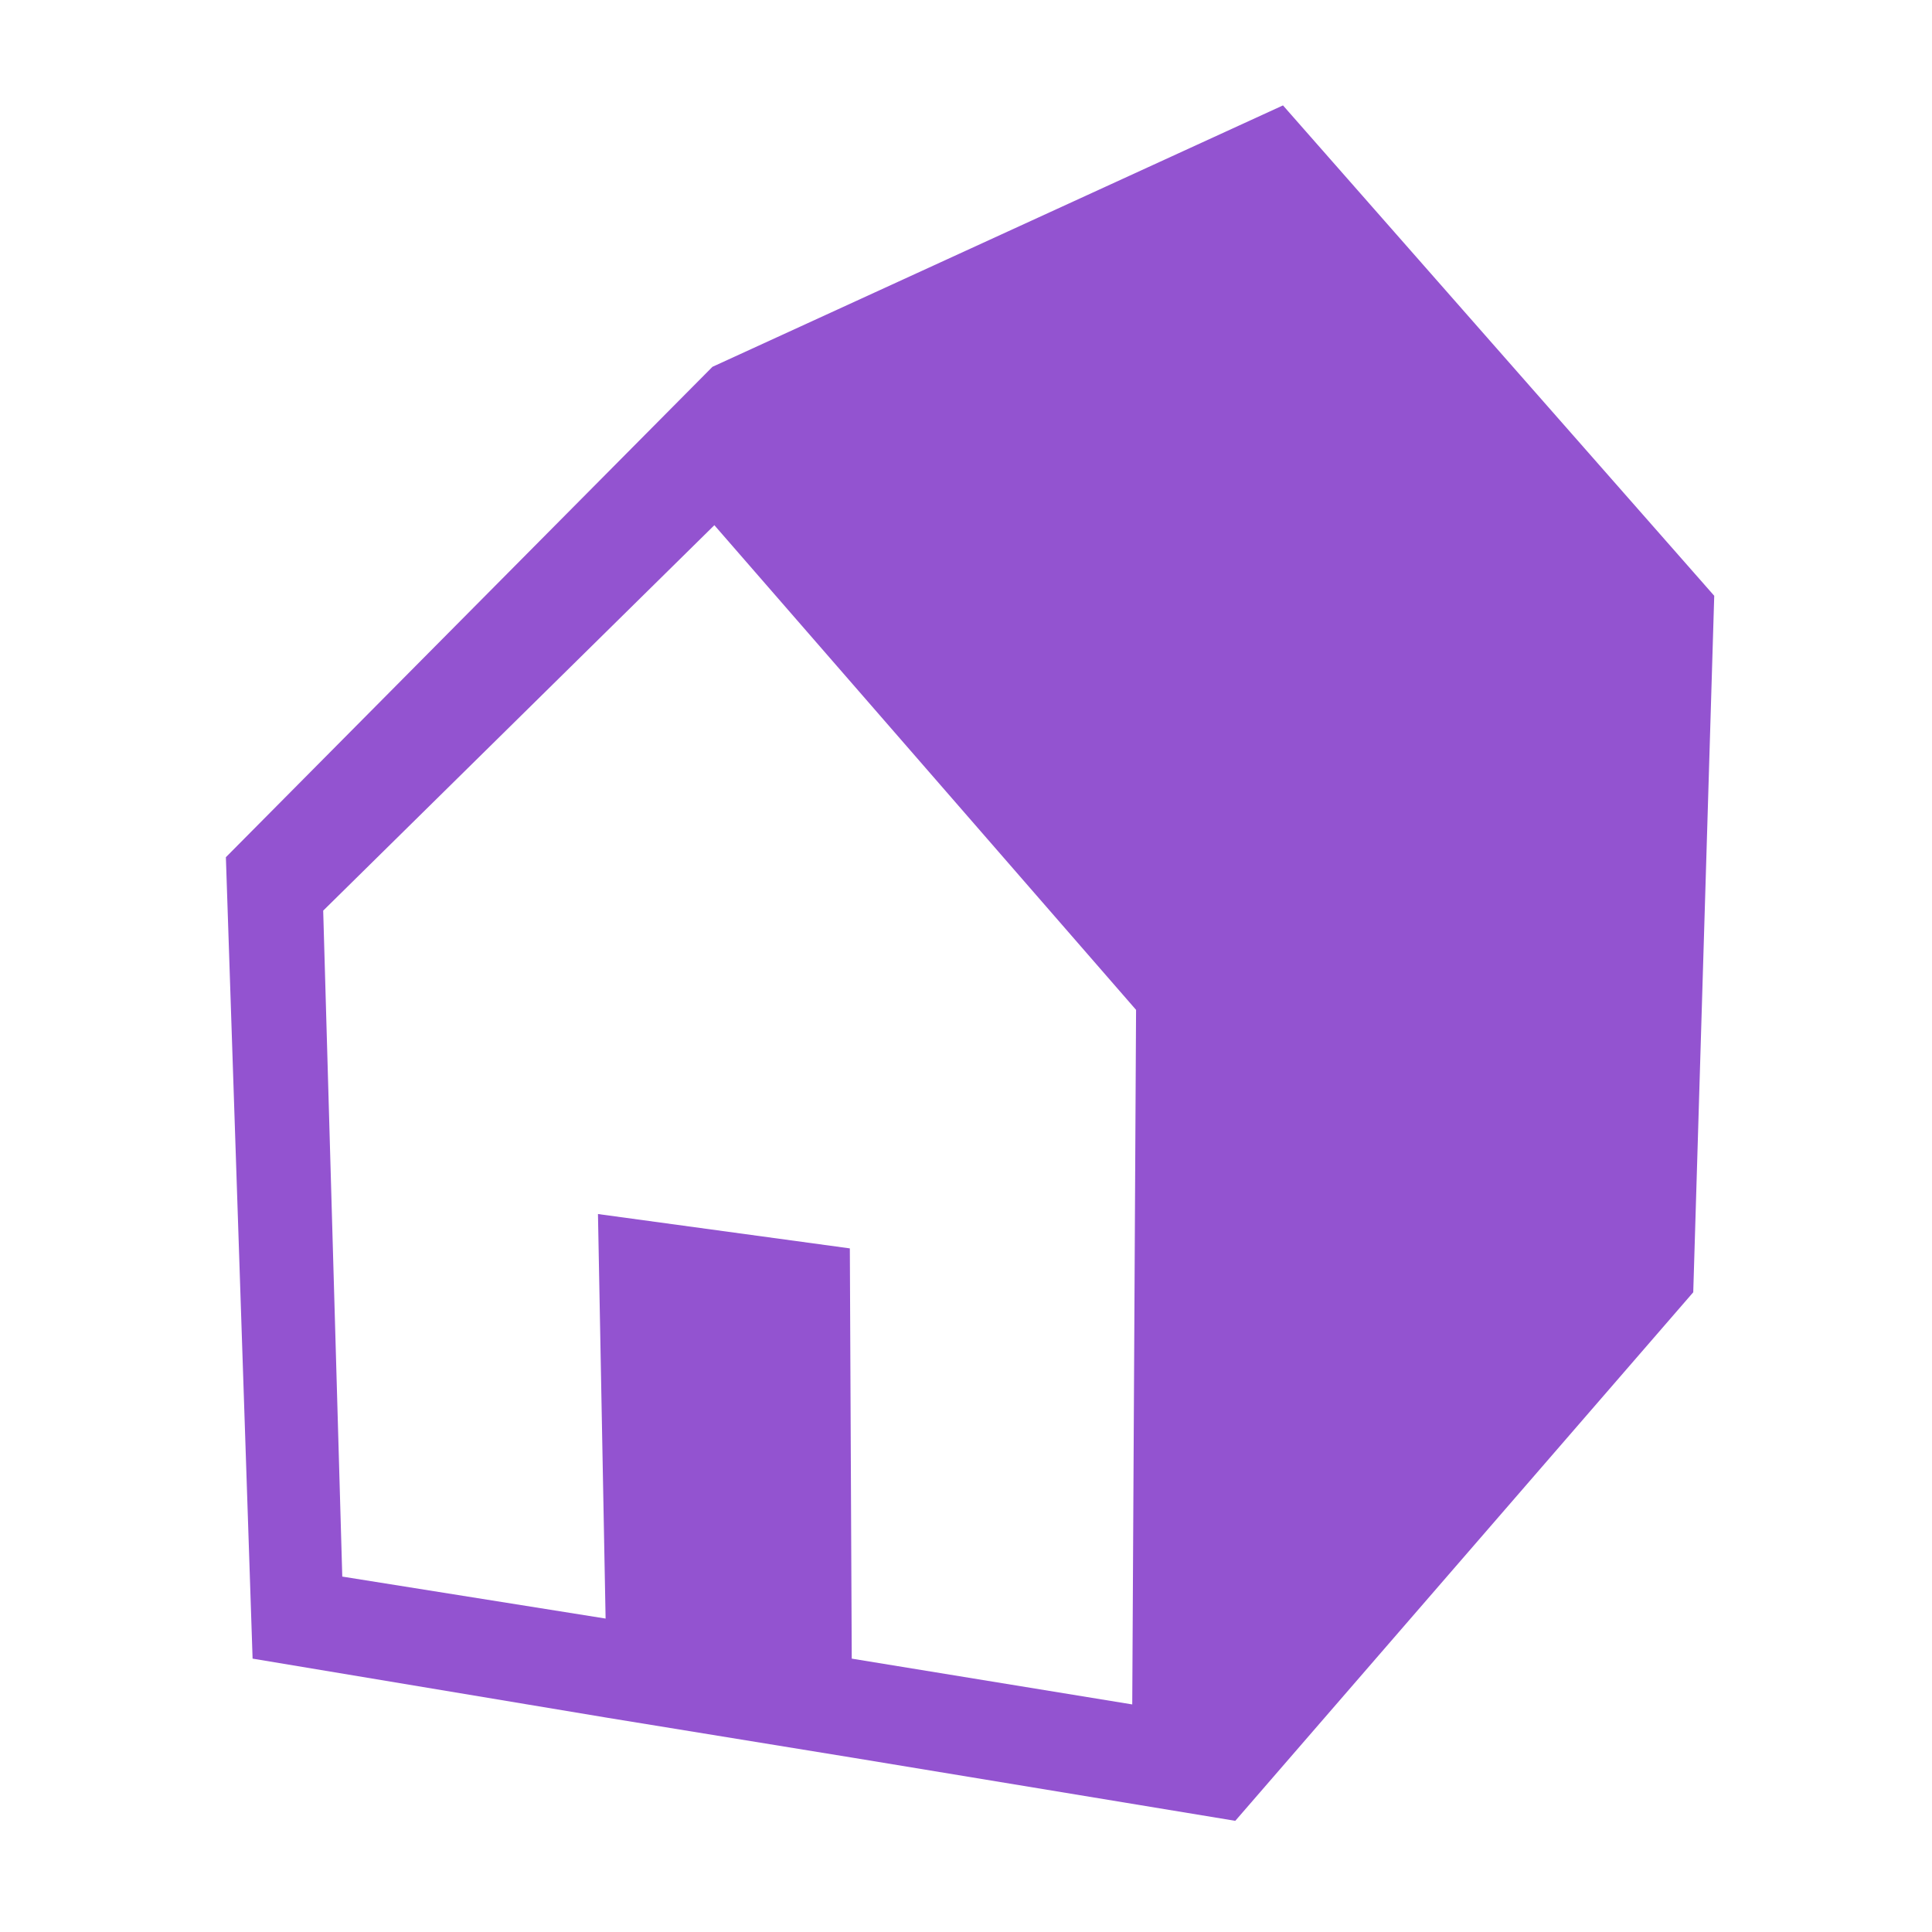 <?xml version="1.0" encoding="UTF-8"?>
<svg xmlns="http://www.w3.org/2000/svg" width="81" height="81" viewBox="0 0 81 81" fill="none">
  <path d="M53.79 4.419L29.87 15.379L9.47 35.939L10.59 69.539L25.47 72.019L35.79 73.699L51.79 76.339L70.99 54.179L71.87 24.979L53.79 4.419ZM47.47 71.459L35.71 69.539L35.63 52.339L25.07 50.899L25.39 67.859L14.35 66.099L13.55 38.179L29.95 22.019L47.63 42.339L47.47 71.459Z" fill="#9353D0"></path>
</svg>
